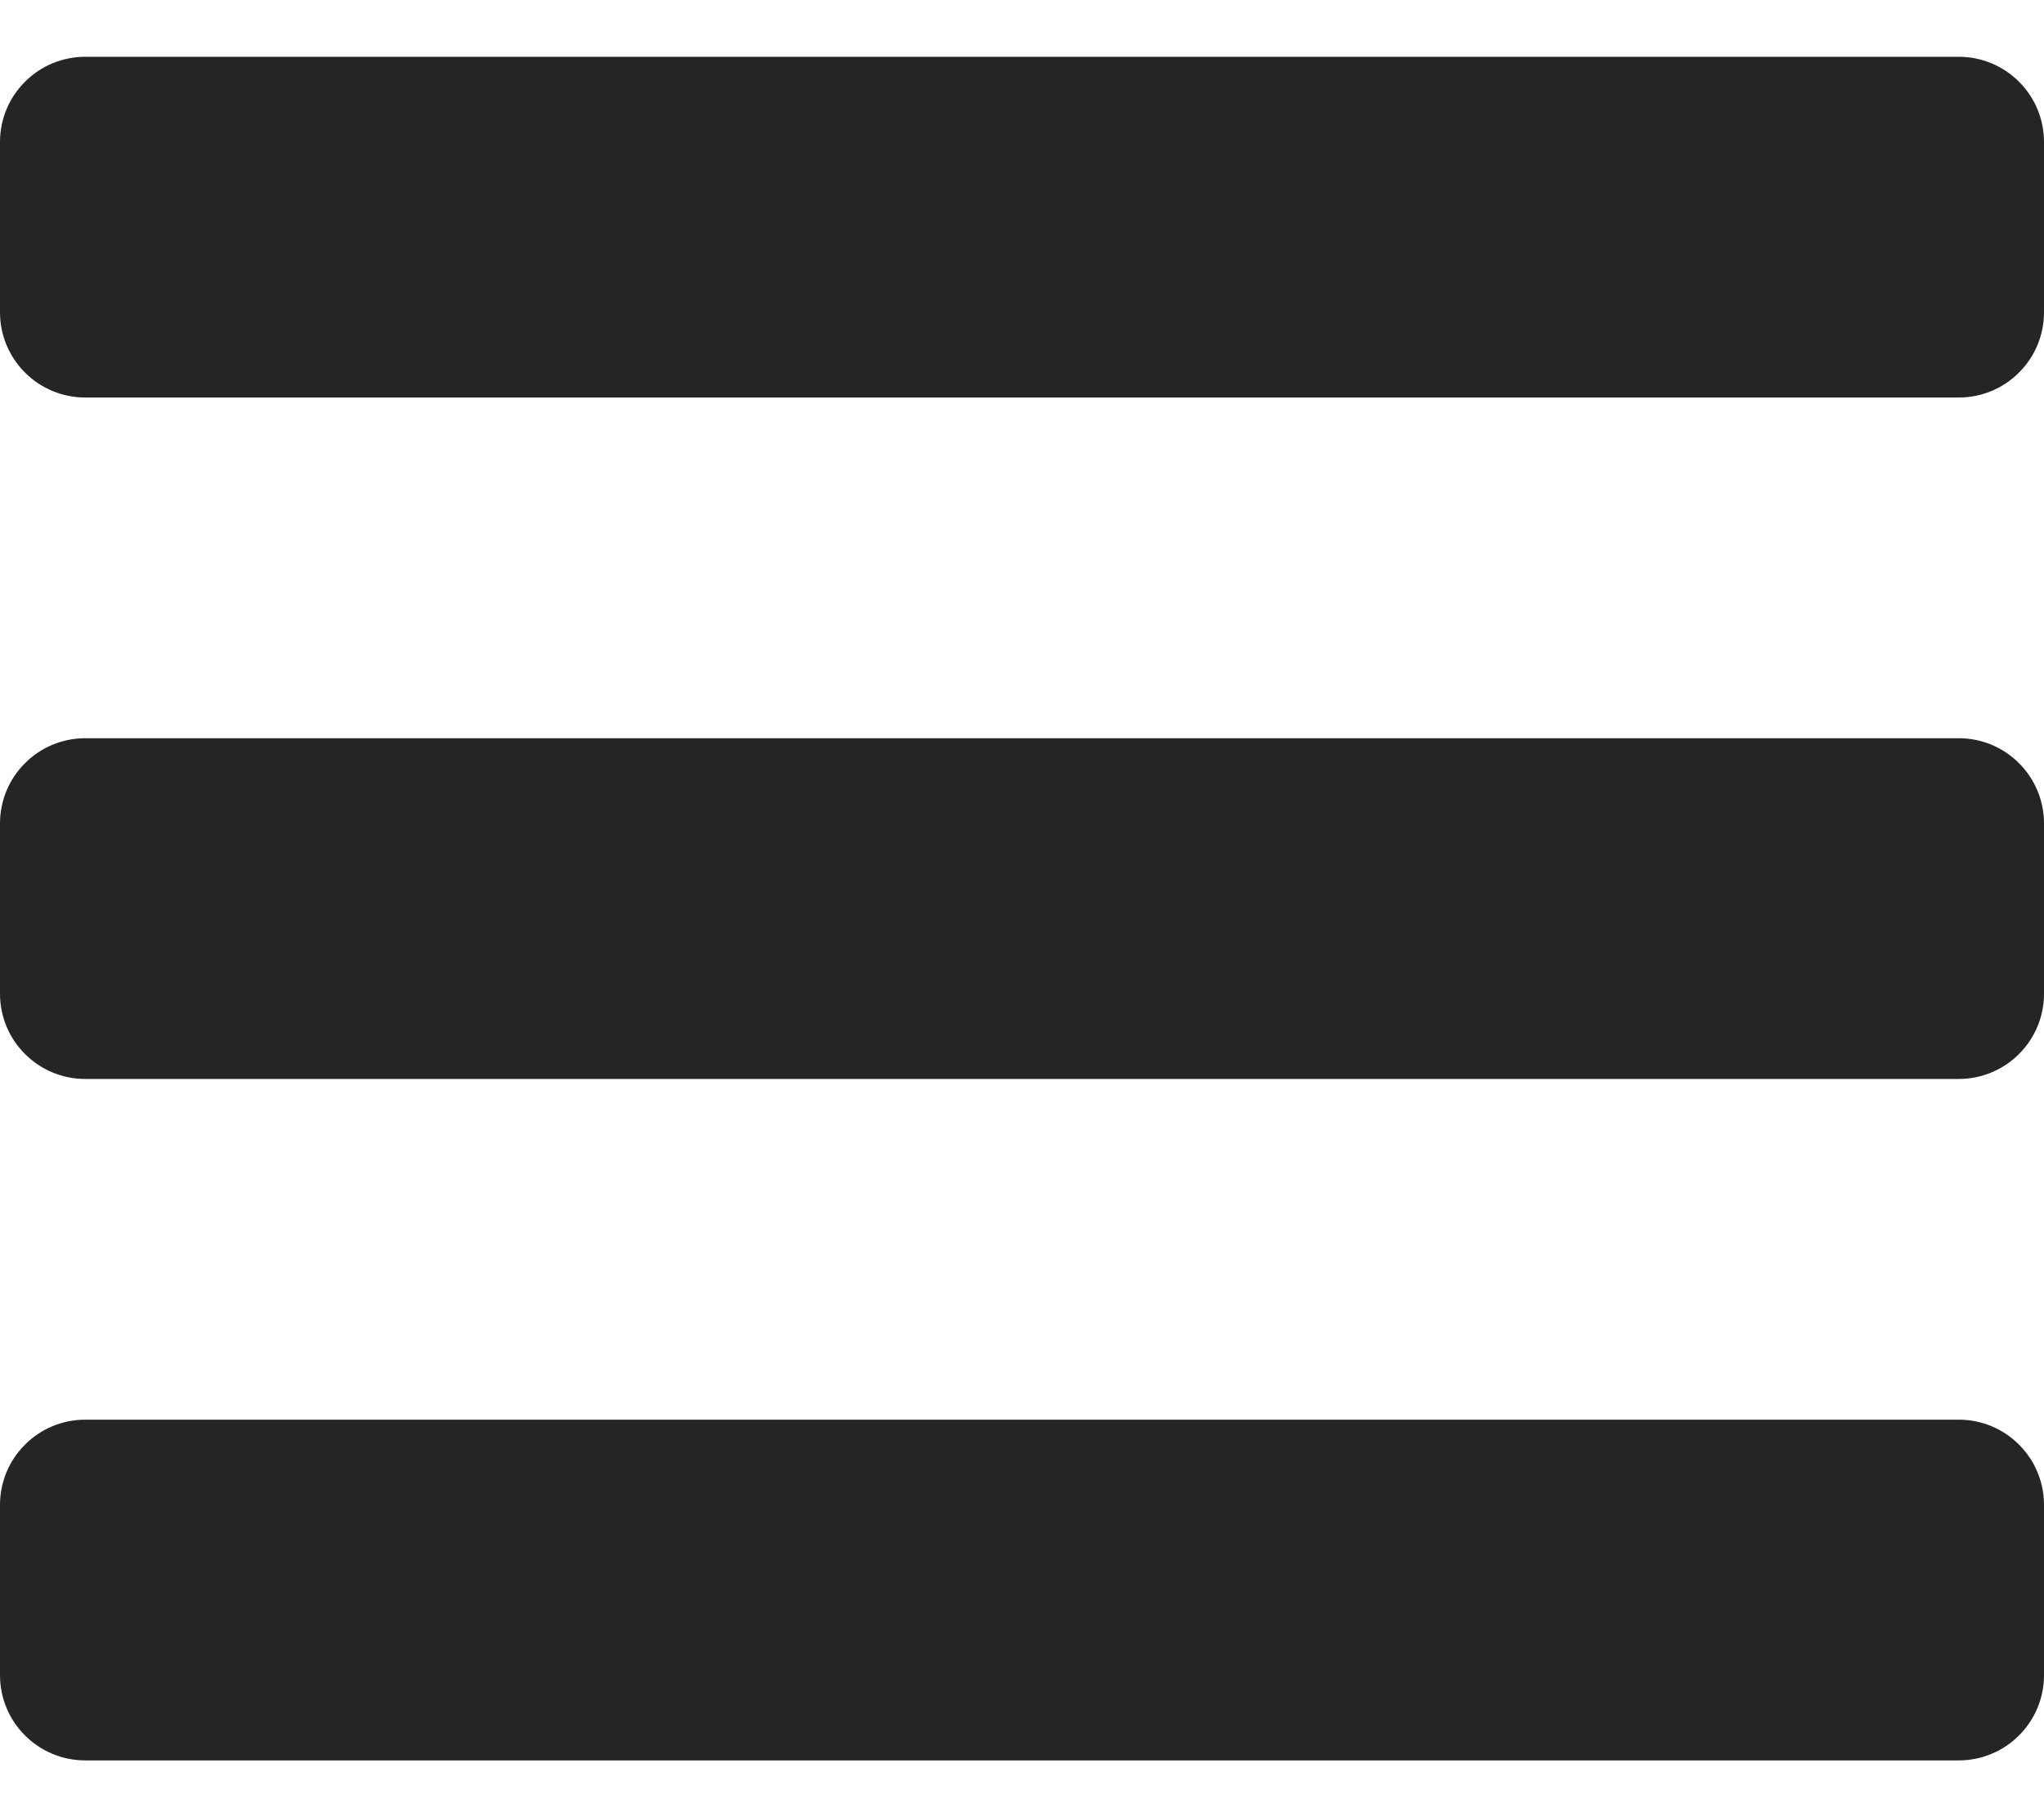 <svg width="18" height="16" viewBox="0 0 18 16" fill="none" xmlns="http://www.w3.org/2000/svg">
<path d="M18 7.25V8.75C18 8.949 17.921 9.14 17.78 9.28C17.64 9.421 17.449 9.5 17.25 9.5H0.75C0.551 9.5 0.36 9.421 0.22 9.28C0.079 9.14 0 8.949 0 8.75V7.25C0 7.051 0.079 6.86 0.22 6.72C0.36 6.579 0.551 6.5 0.75 6.5H17.25C17.449 6.5 17.64 6.579 17.78 6.72C17.921 6.86 18 7.051 18 7.25ZM17.25 12.5H0.75C0.551 12.5 0.36 12.579 0.22 12.72C0.079 12.86 0 13.051 0 13.25V14.75C0 14.949 0.079 15.14 0.22 15.28C0.36 15.421 0.551 15.5 0.75 15.5H17.25C17.449 15.5 17.64 15.421 17.78 15.28C17.921 15.14 18 14.949 18 14.75V13.25C18 13.051 17.921 12.86 17.78 12.72C17.64 12.579 17.449 12.5 17.25 12.5ZM17.25 0.5H0.75C0.551 0.5 0.36 0.579 0.22 0.72C0.079 0.86 0 1.051 0 1.25V2.75C0 2.949 0.079 3.14 0.22 3.28C0.36 3.421 0.551 3.5 0.75 3.5H17.25C17.449 3.5 17.64 3.421 17.78 3.28C17.921 3.14 18 2.949 18 2.75V1.25C18 1.051 17.921 0.86 17.78 0.72C17.64 0.579 17.449 0.5 17.25 0.5Z" fill="#252525"/>
</svg>
